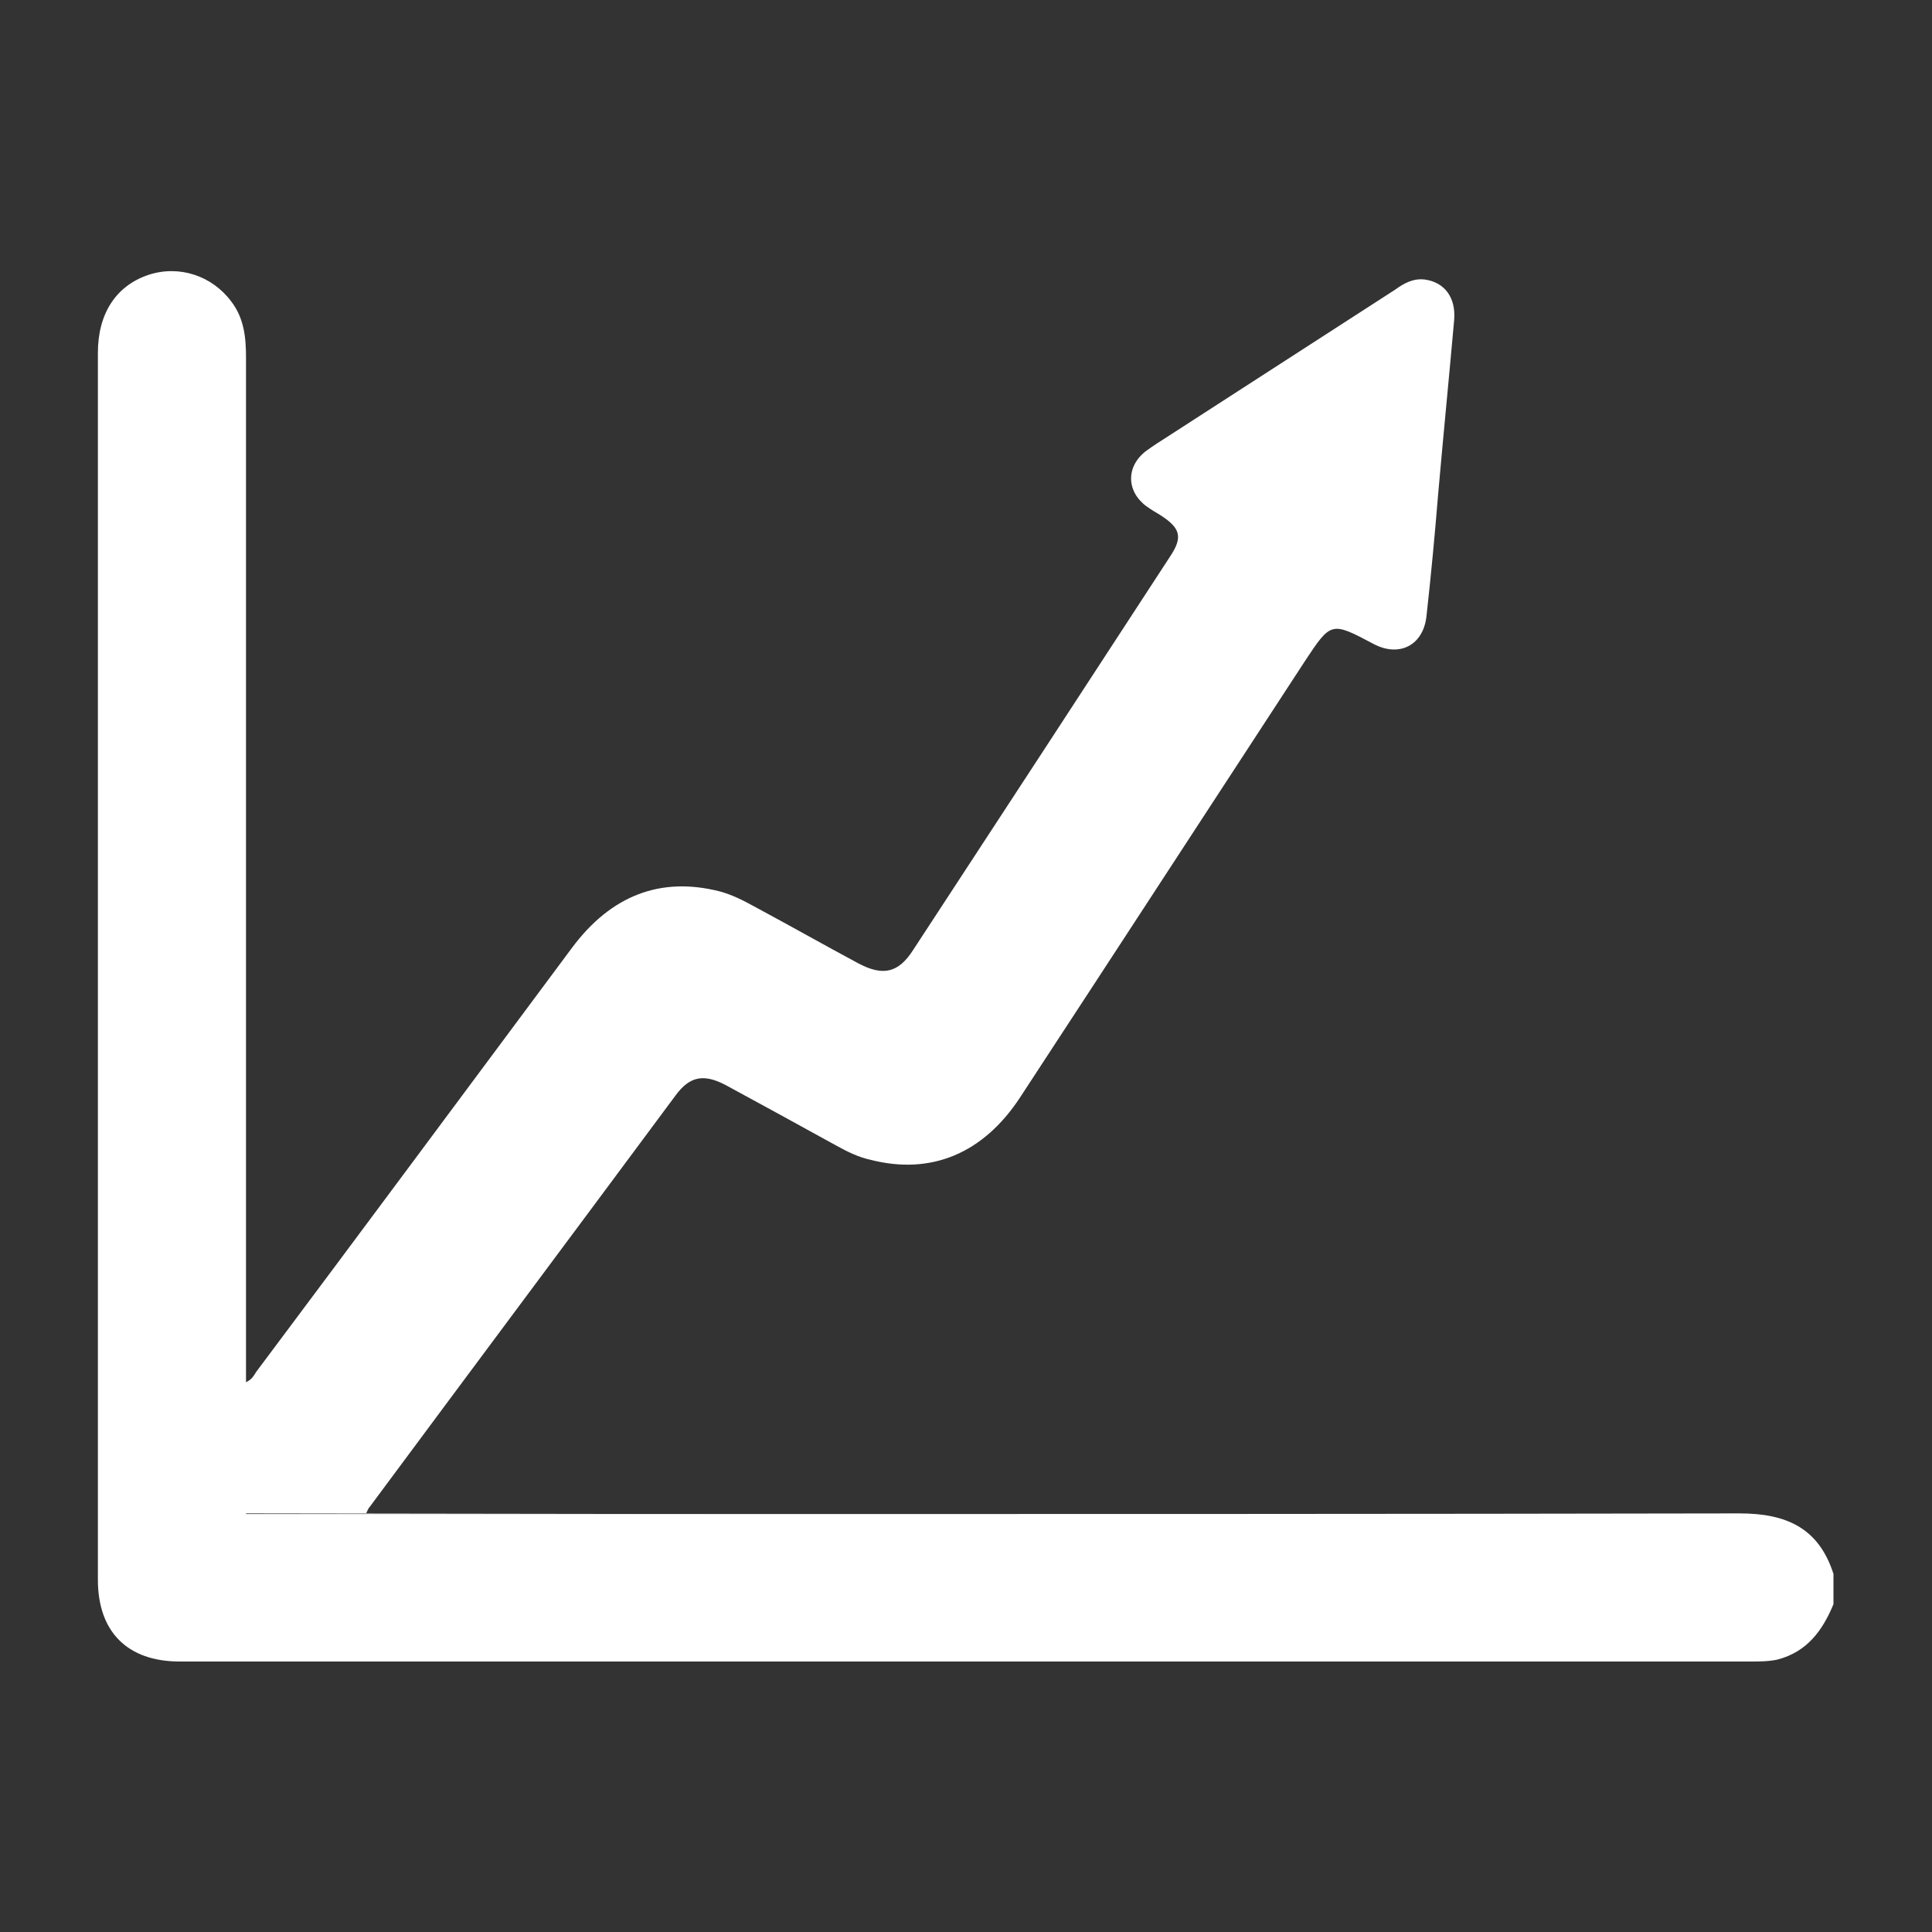 <?xml version="1.0" encoding="utf-8"?>
<!-- Generator: Adobe Illustrator 24.1.3, SVG Export Plug-In . SVG Version: 6.00 Build 0)  -->
<svg version="1.1" id="Layer_1" xmlns="http://www.w3.org/2000/svg" xmlns:xlink="http://www.w3.org/1999/xlink" x="0px" y="0px"
	 viewBox="0 0 300 300" style="enable-background:new 0 0 300 300;" xml:space="preserve">
<rect x="0" y="0" width="300" height="300" fill="#333333" stroke="none"/>
<style type="text/css">
	.st0{fill:#FFFFFF;}
</style>
<g>
	<path class="st0" d="M270.1,235c-53.6,0.1-107.3,0.1-160.9,0.1h-71v-20.3c0-1.1,0-2,0-3c0-12.2,0-24.3,0-36.5c0-7.4,0-14.8,0-22.2
		c0-32.5,0-65.1,0-97.6c0-3.1-0.3-6.1-2.3-8.7c-3-4-8.1-5.7-12.9-4.1c-5,1.7-7.8,6-7.8,12.1c0,63.5,0,127,0,190.5
		c0,8.1,4.6,12.7,12.7,12.7c81.3,0,162.6,0,243.9,0c1.4,0,2.8,0,4.2-0.3c4.6-1.2,7-4.5,8.7-8.6c0-1.6,0-3.2,0-4.7
		C282.4,237.2,277.3,235,270.1,235z"/>
	<path class="st0" d="M109.2,235.1c-16.4,0-32.9,0-49.3,0c-0.9,0-1.9,0-3.1,0c0.3-0.6,0.4-0.9,0.6-1.1
		c15.8-21.3,31.7-42.6,47.5-63.9c2.2-3,4.4-3.4,7.8-1.6c5.7,3.1,11.4,6.2,17,9.3c1.8,1,3.6,1.9,5.5,2.3c9.4,2.4,17.5-1,23.2-9.7
		c14.8-22.6,29.5-45.2,44.2-67.7c4.1-6.2,4.1-6.2,10.7-2.7c4,2.1,7.7,0.2,8.2-4.3c0.7-6.3,1.3-12.6,1.8-18.8
		c0.8-9.1,1.7-18.2,2.5-27.2c0.3-3.5-1.5-5.9-4.6-6.3c-1.8-0.2-3.2,0.6-4.6,1.6c-11.8,7.6-23.5,15.2-35.3,22.8
		c-1.1,0.7-2.2,1.4-3.3,2.2c-3.2,2.4-3.1,6.3,0,8.6c0.7,0.5,1.5,1,2.2,1.4c3.1,2,3.5,3.4,1.5,6.4c-13.3,20.4-26.6,40.8-39.9,61.1
		c-2.3,3.6-4.7,4.1-8.5,2.1c-5.4-2.9-10.7-5.9-16.1-8.8c-1.8-1-3.6-1.9-5.5-2.4c-9.1-2.3-16.8,0.6-22.9,8.8
		c-16.3,21.9-32.6,43.9-49,65.8c-0.4,0.6-0.7,1.3-1.8,1.7V235L109.2,235.1L109.2,235.1z"/>
</g>
</svg>
